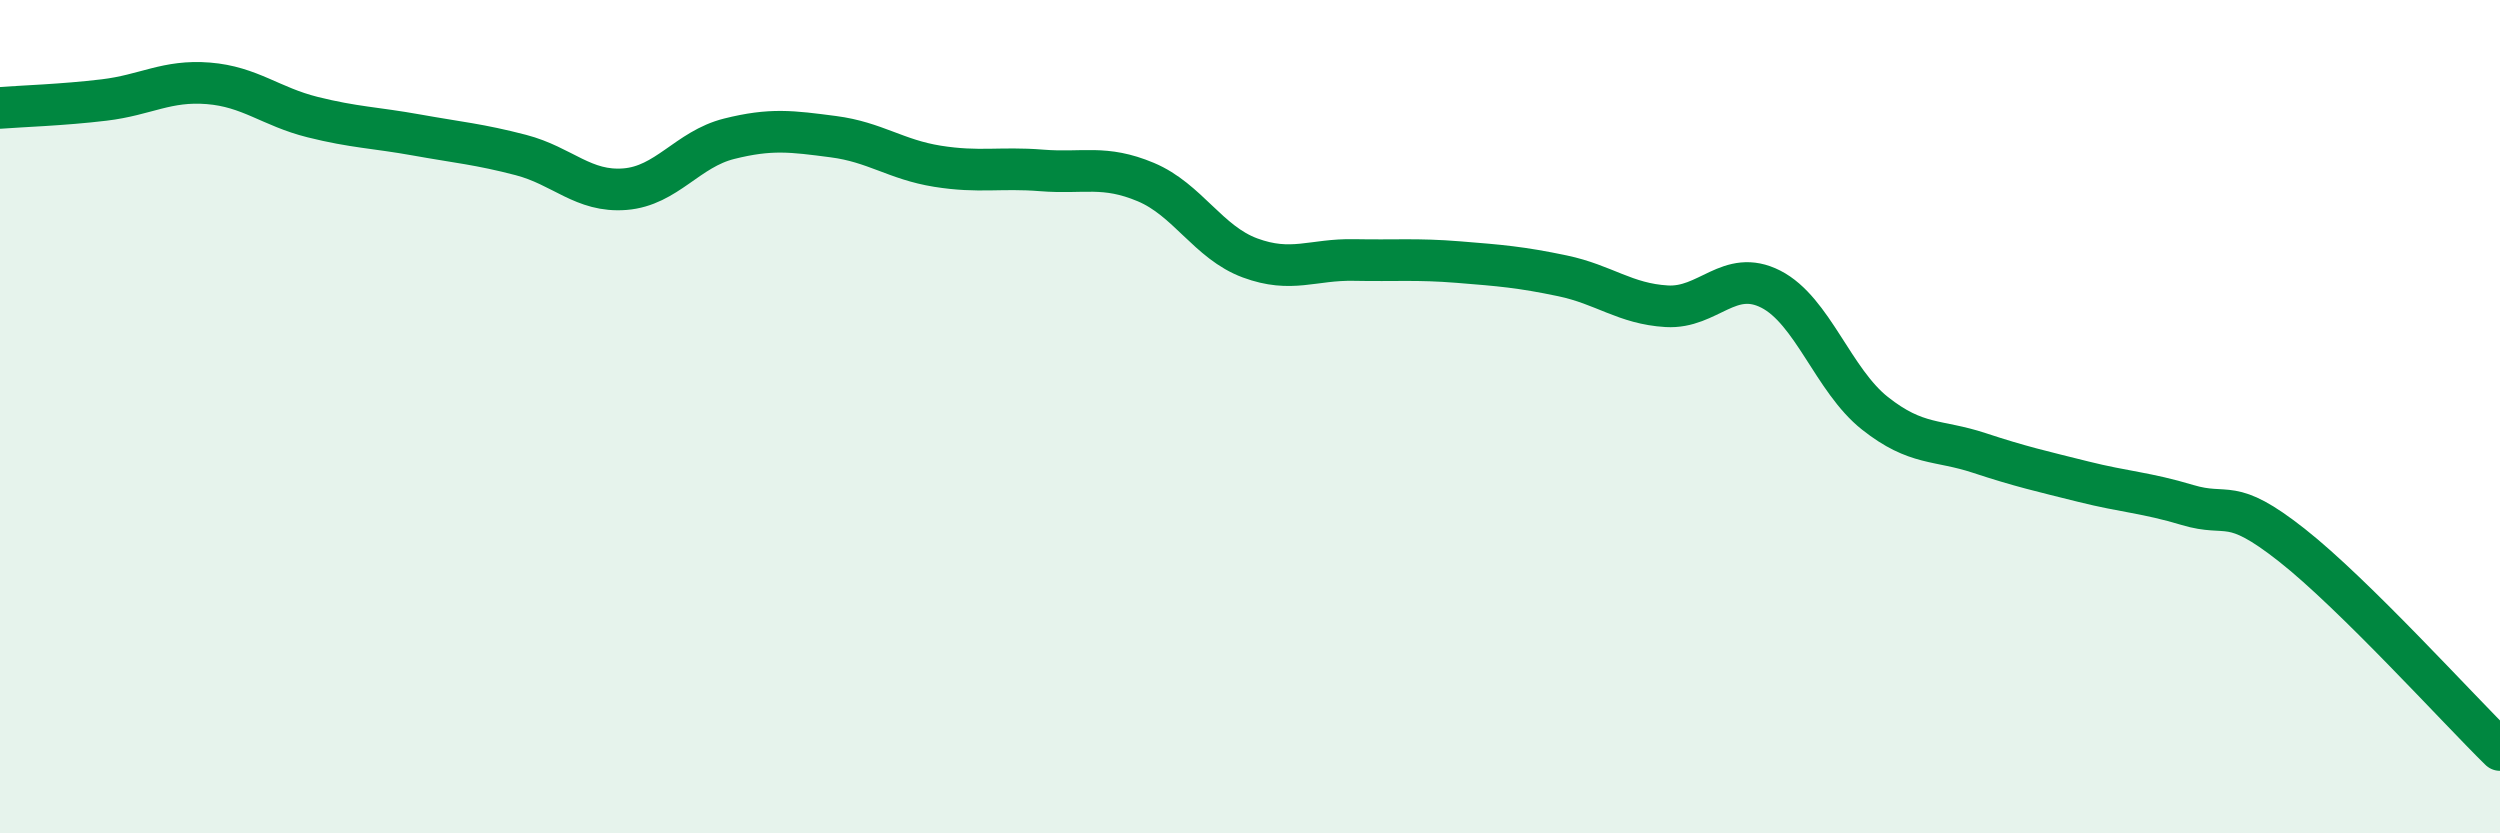 
    <svg width="60" height="20" viewBox="0 0 60 20" xmlns="http://www.w3.org/2000/svg">
      <path
        d="M 0,2.59 C 0.5,2.55 1.5,2.52 2.5,2.4 C 3.5,2.28 4,1.92 5,2 C 6,2.08 6.5,2.56 7.5,2.81 C 8.5,3.06 9,3.06 10,3.24 C 11,3.42 11.5,3.46 12.5,3.72 C 13.5,3.98 14,4.62 15,4.54 C 16,4.46 16.5,3.58 17.5,3.33 C 18.5,3.08 19,3.15 20,3.28 C 21,3.41 21.5,3.83 22.5,3.99 C 23.5,4.15 24,4.01 25,4.09 C 26,4.17 26.5,3.95 27.5,4.37 C 28.5,4.79 29,5.82 30,6.19 C 31,6.56 31.5,6.22 32.5,6.24 C 33.5,6.26 34,6.21 35,6.29 C 36,6.37 36.5,6.41 37.5,6.62 C 38.5,6.83 39,7.29 40,7.35 C 41,7.41 41.5,6.43 42.5,6.94 C 43.5,7.45 44,9.13 45,9.92 C 46,10.71 46.5,10.54 47.5,10.87 C 48.5,11.2 49,11.31 50,11.56 C 51,11.81 51.5,11.82 52.5,12.12 C 53.5,12.42 53.5,11.9 55,13.08 C 56.5,14.26 59,17.02 60,18L60 20L0 20Z"
        fill="#008740"
        opacity="0.1"
        stroke-linecap="round"
        stroke-linejoin="round"
      />
      <path
        d="M 0,2.59 C 0.5,2.55 1.5,2.52 2.5,2.4 C 3.5,2.28 4,1.92 5,2 C 6,2.08 6.5,2.56 7.5,2.81 C 8.5,3.06 9,3.06 10,3.24 C 11,3.42 11.5,3.46 12.5,3.72 C 13.5,3.98 14,4.62 15,4.54 C 16,4.46 16.5,3.58 17.5,3.33 C 18.5,3.08 19,3.15 20,3.28 C 21,3.41 21.5,3.83 22.5,3.99 C 23.5,4.15 24,4.01 25,4.09 C 26,4.17 26.5,3.95 27.5,4.37 C 28.5,4.79 29,5.82 30,6.19 C 31,6.56 31.5,6.22 32.5,6.24 C 33.5,6.26 34,6.21 35,6.29 C 36,6.37 36.5,6.41 37.5,6.62 C 38.5,6.83 39,7.29 40,7.35 C 41,7.41 41.5,6.43 42.5,6.94 C 43.5,7.45 44,9.13 45,9.92 C 46,10.71 46.5,10.54 47.5,10.87 C 48.5,11.2 49,11.31 50,11.56 C 51,11.81 51.5,11.82 52.5,12.12 C 53.5,12.42 53.5,11.9 55,13.08 C 56.5,14.26 59,17.02 60,18"
        stroke="#008740"
        stroke-width="1"
        fill="none"
        stroke-linecap="round"
        stroke-linejoin="round"
      />
    </svg>
  